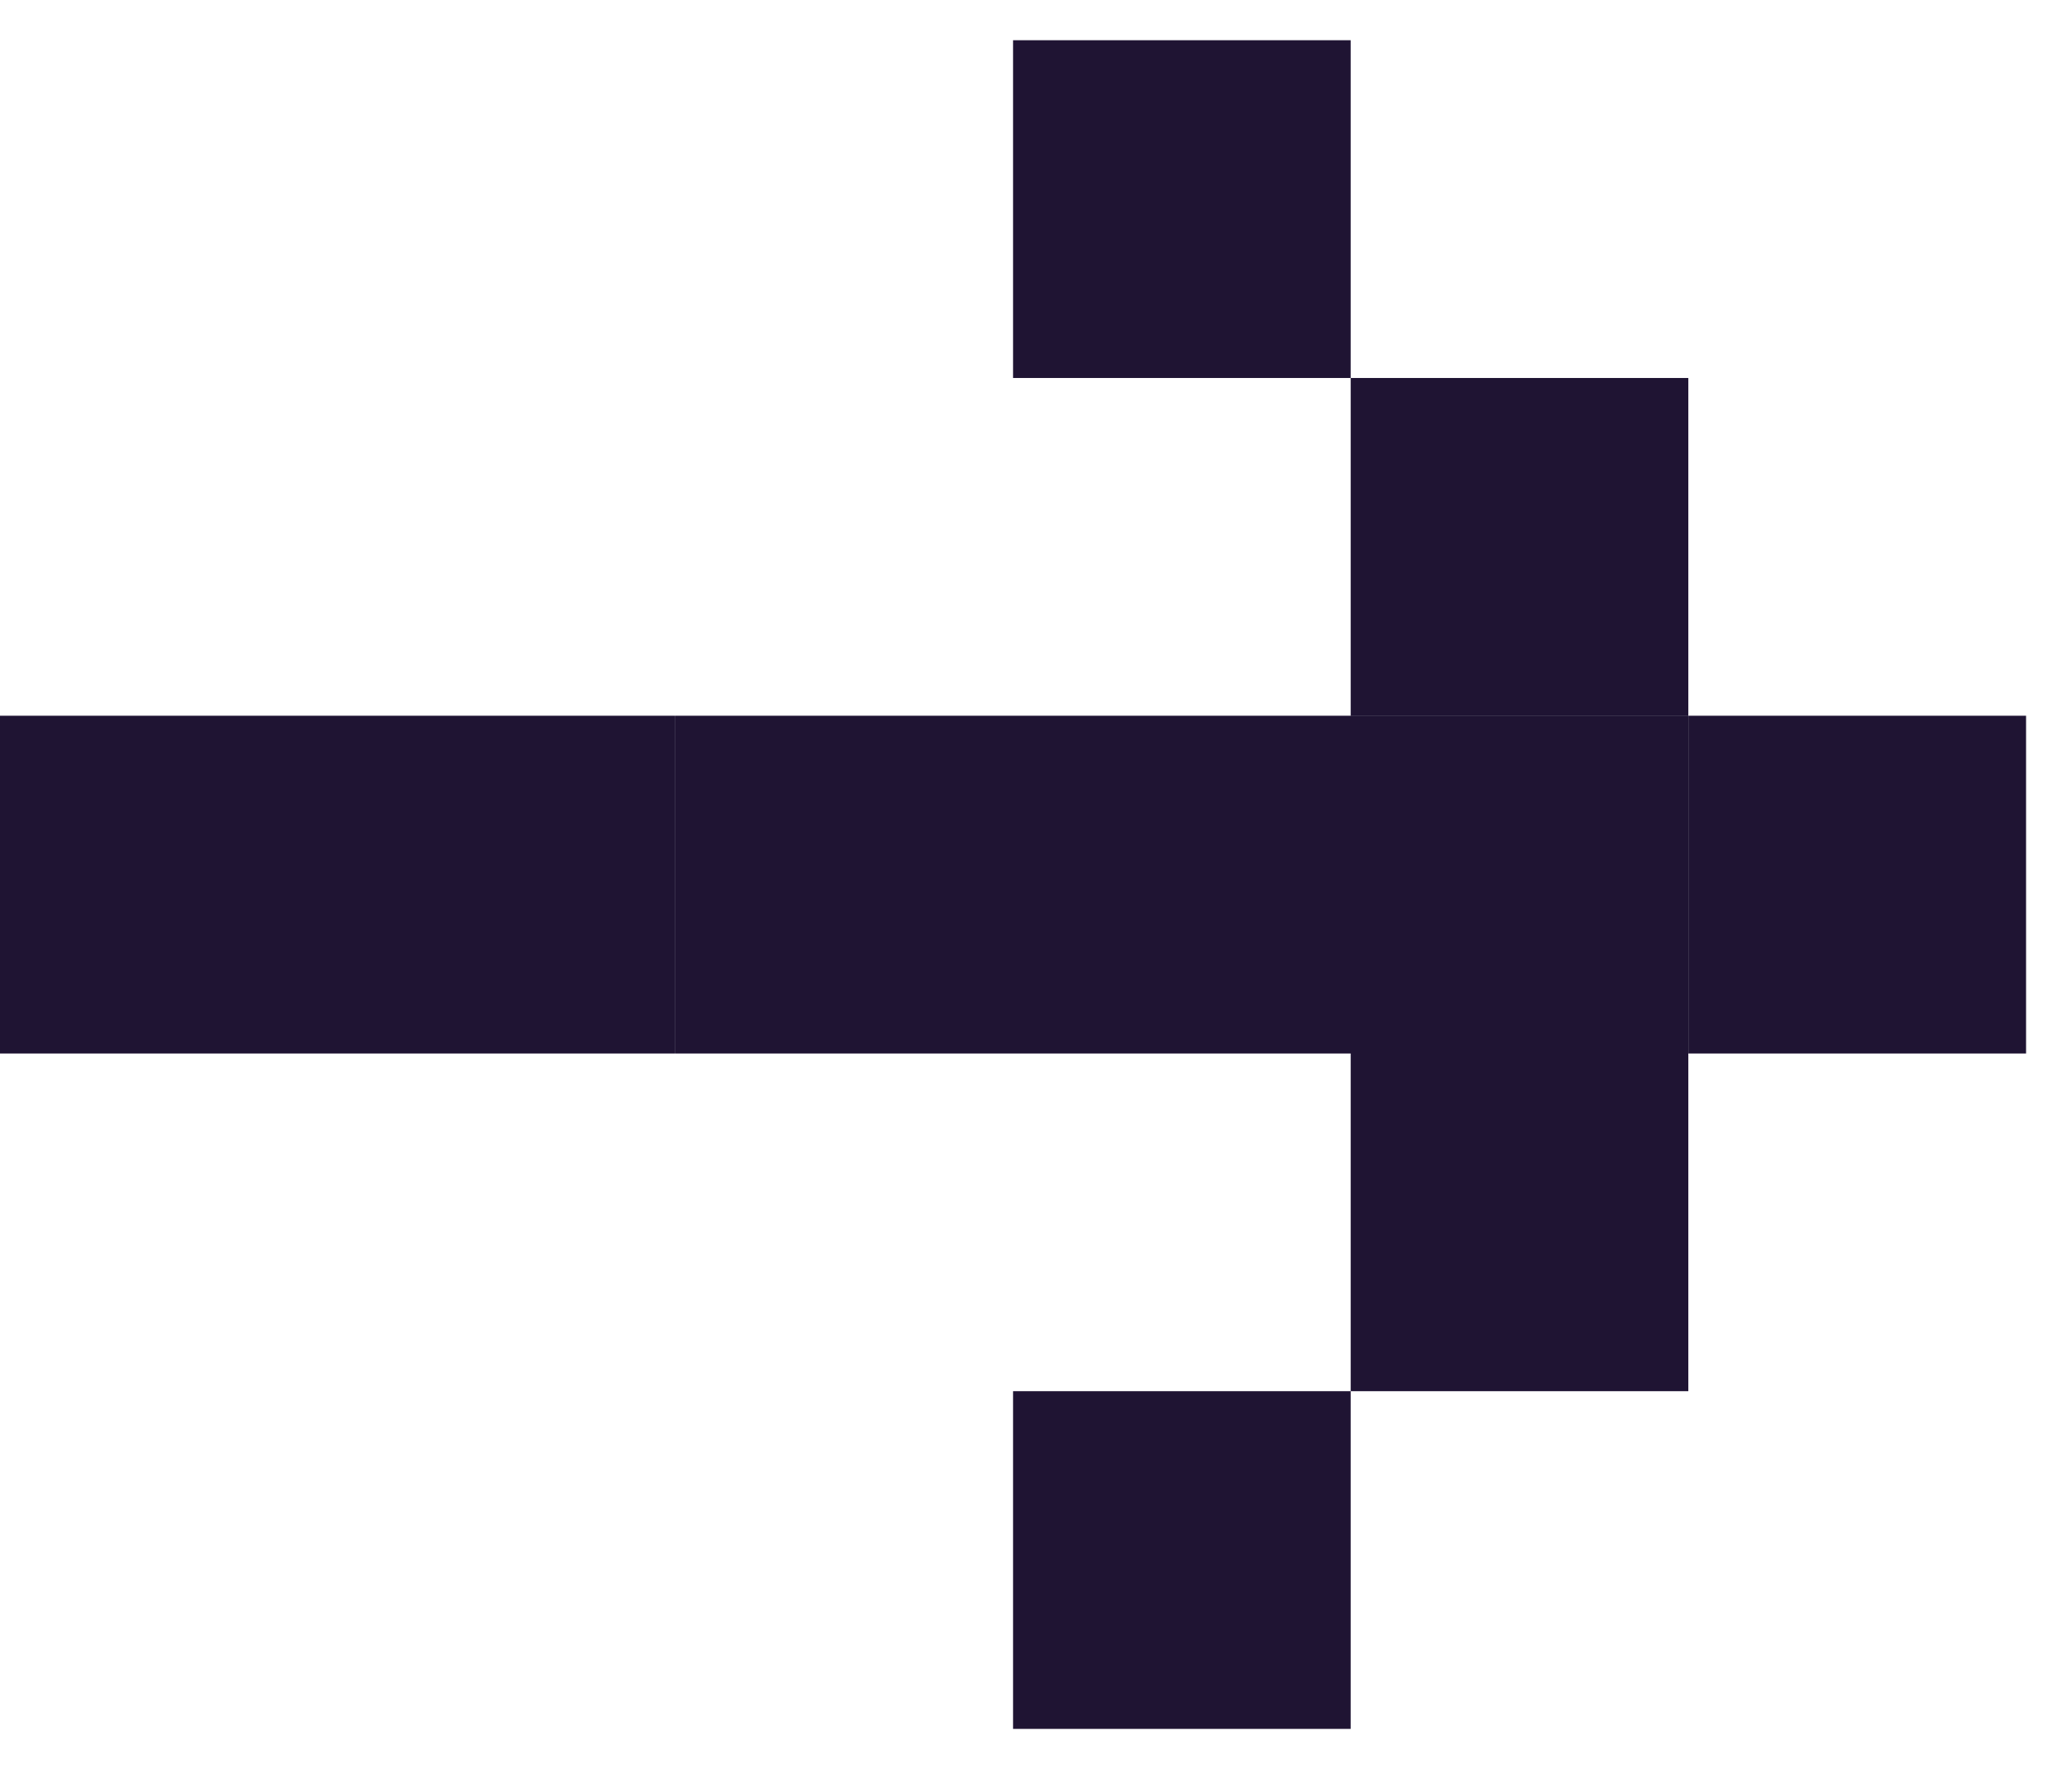 <svg xmlns="http://www.w3.org/2000/svg" fill="none" viewBox="0 0 41 35" height="35" width="41">
<path fill="#1F1433" d="M26.727 34.204H20.046V27.523H26.727V34.204ZM33.408 27.523H26.727V20.842H13.364V14.16H33.408V27.523ZM13.362 20.842H0V14.16H13.362V20.842ZM40.091 20.842H33.41V14.16H40.091V20.842ZM33.408 14.158H26.727V7.478H33.408V14.158ZM26.727 7.478H20.046V0.796H26.727V7.478Z"></path>
</svg>
